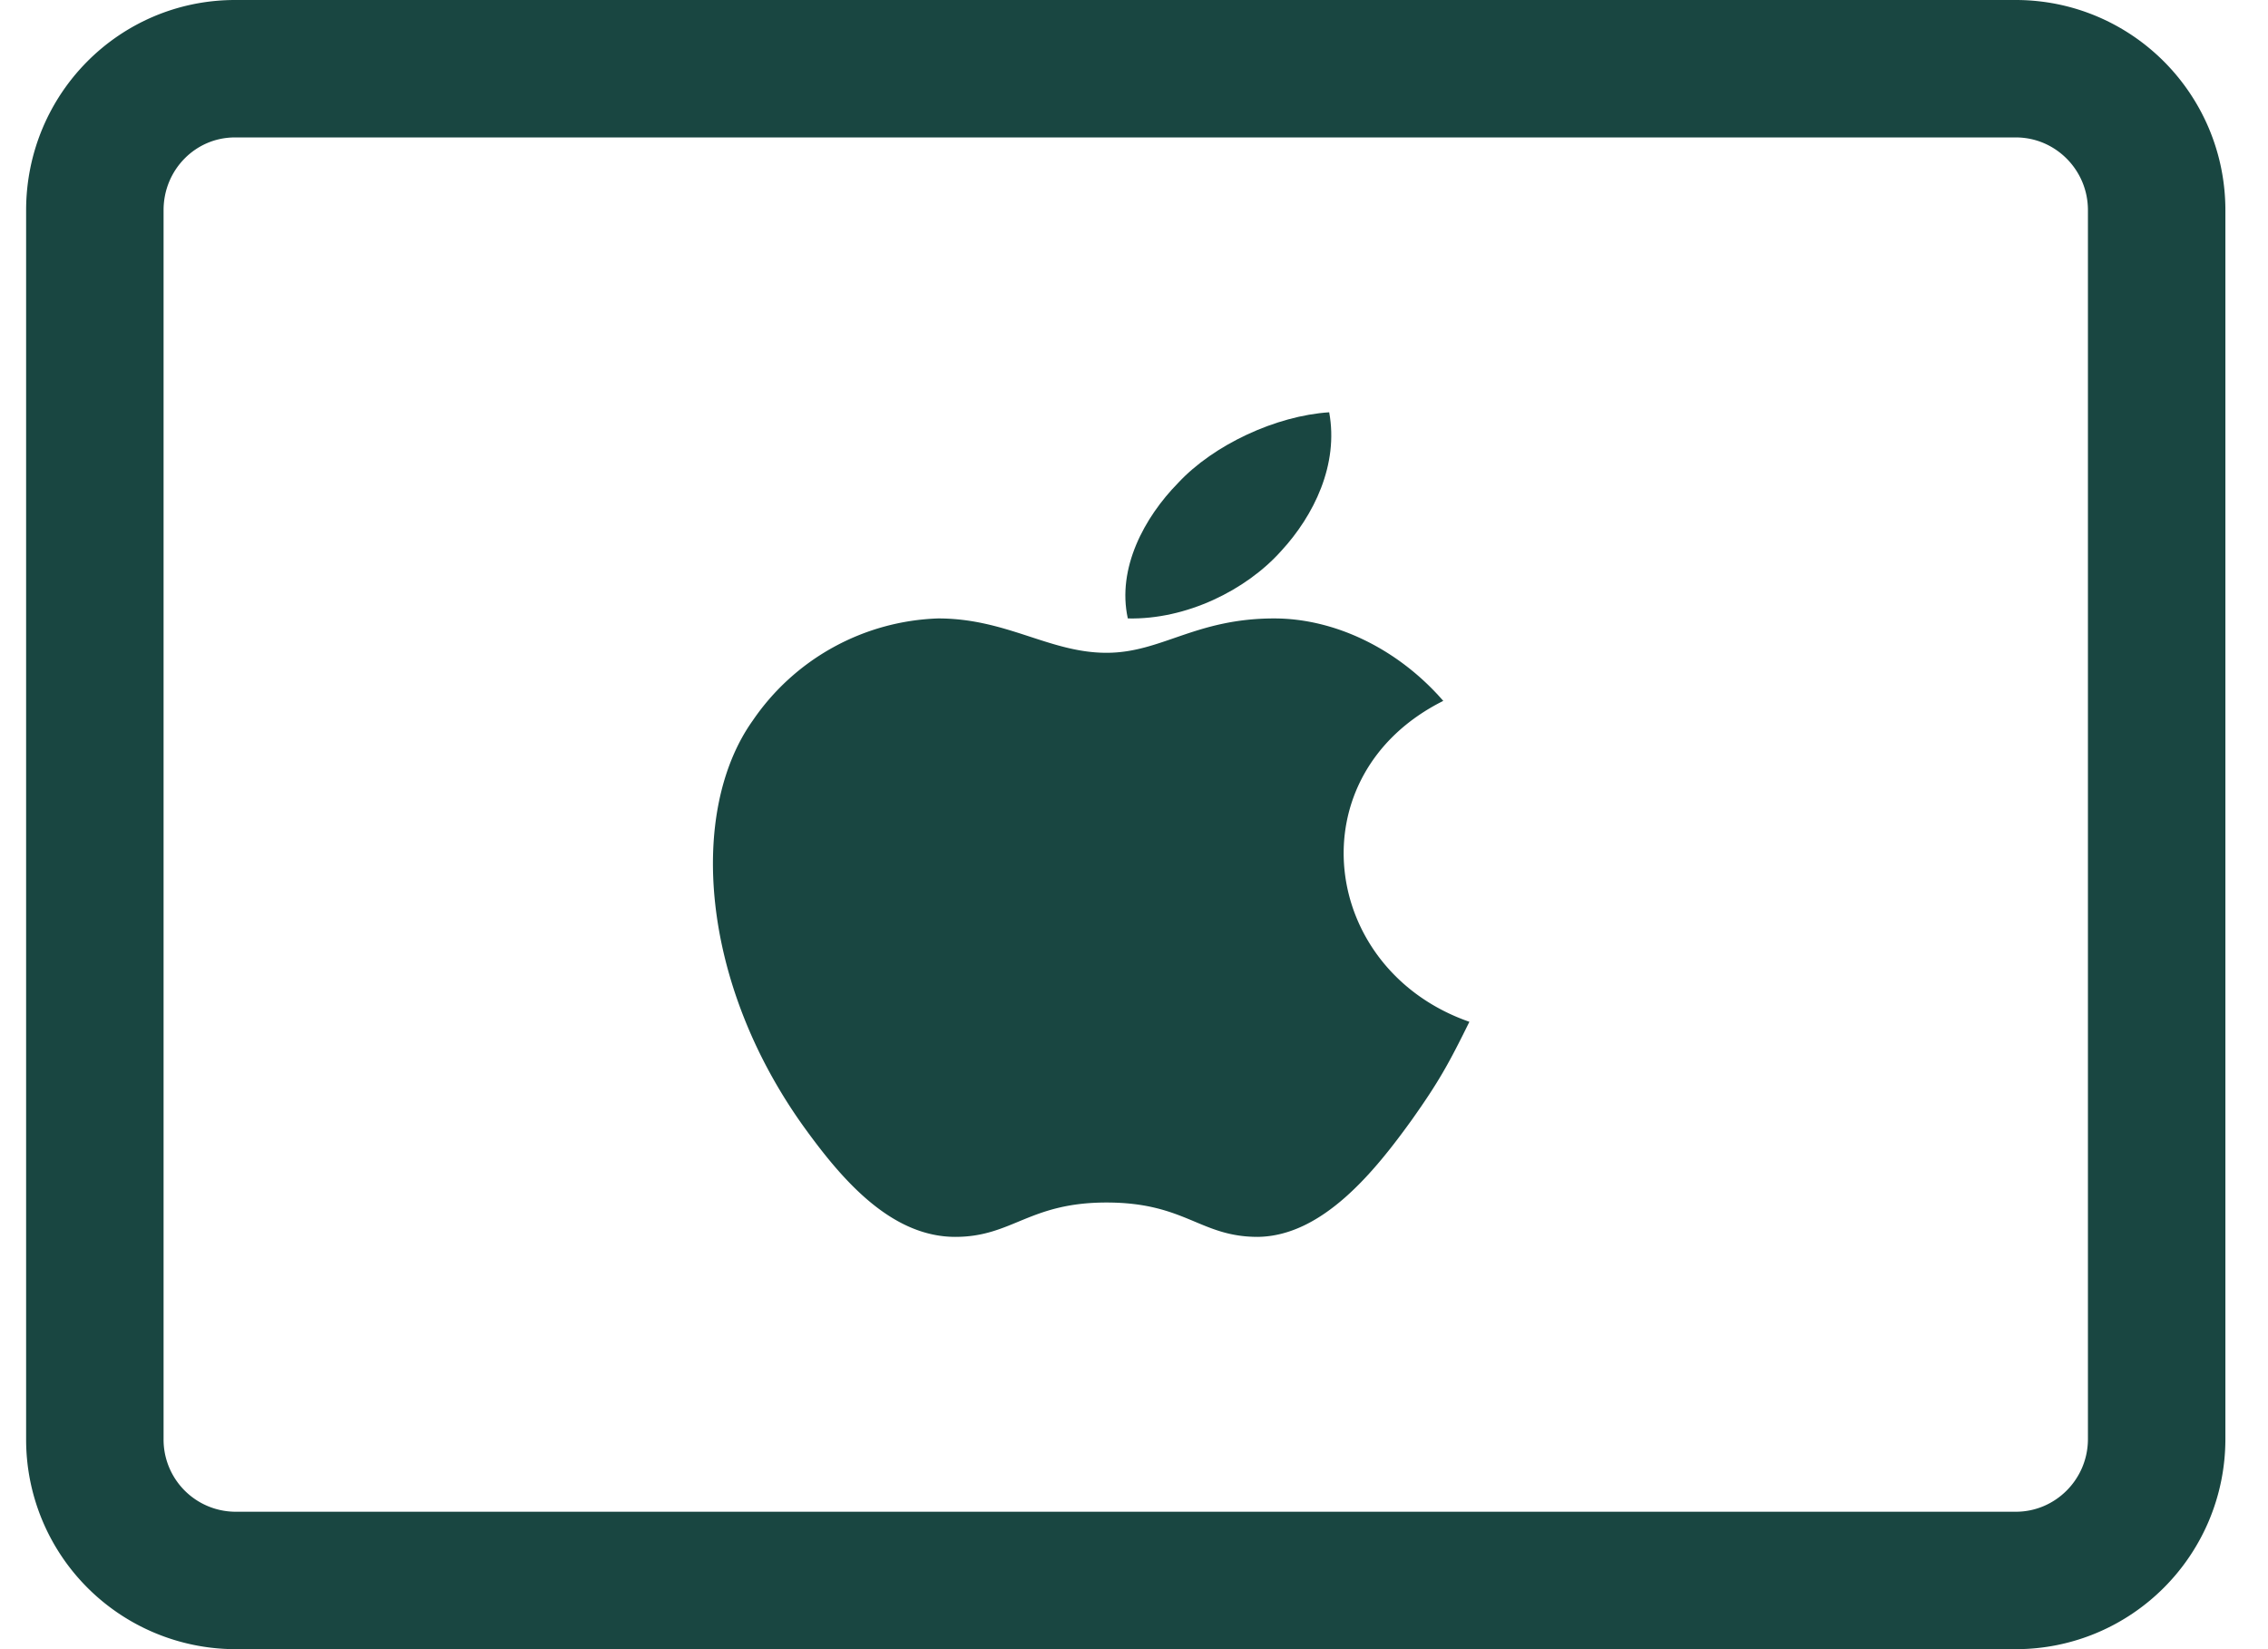 <svg xmlns="http://www.w3.org/2000/svg" width="33" height="24" viewBox="0 0 33 24"><g fill="none" fill-rule="evenodd"><path d="M29.33 23H3.42a2.05 2.05 0 0 1-2.04-2.06V3.06C1.38 1.92 2.29 1 3.42 1h25.91c1.13 0 2.05.92 2.05 2.06v17.88c0 1.14-.92 2.06-2.05 2.06Z" stroke="#194641" stroke-width="2" stroke-linecap="square"></path><path d="M21.38 14.87c-.3.61-.45.88-.84 1.43-.54.75-1.3 1.69-2.24 1.7-.84 0-1.05-.5-2.2-.5-1.13 0-1.37.5-2.2.5-.95 0-1.67-.86-2.21-1.61-1.51-2.11-1.67-4.59-.74-5.9A3.4 3.4 0 0 1 13.65 9c1 0 1.62.5 2.45.5.8 0 1.29-.5 2.44-.5.88 0 1.8.44 2.46 1.2-2.16 1.08-1.8 3.91.38 4.67Z" fill="#194641" fill-rule="nonzero"></path><path d="M18.64 8.02c.48-.52.84-1.26.7-2.02-.77.05-1.68.47-2.2 1.03-.49.5-.89 1.24-.73 1.97.85.02 1.72-.41 2.23-.98Z" fill="#194641" fill-rule="nonzero"></path></g></svg>